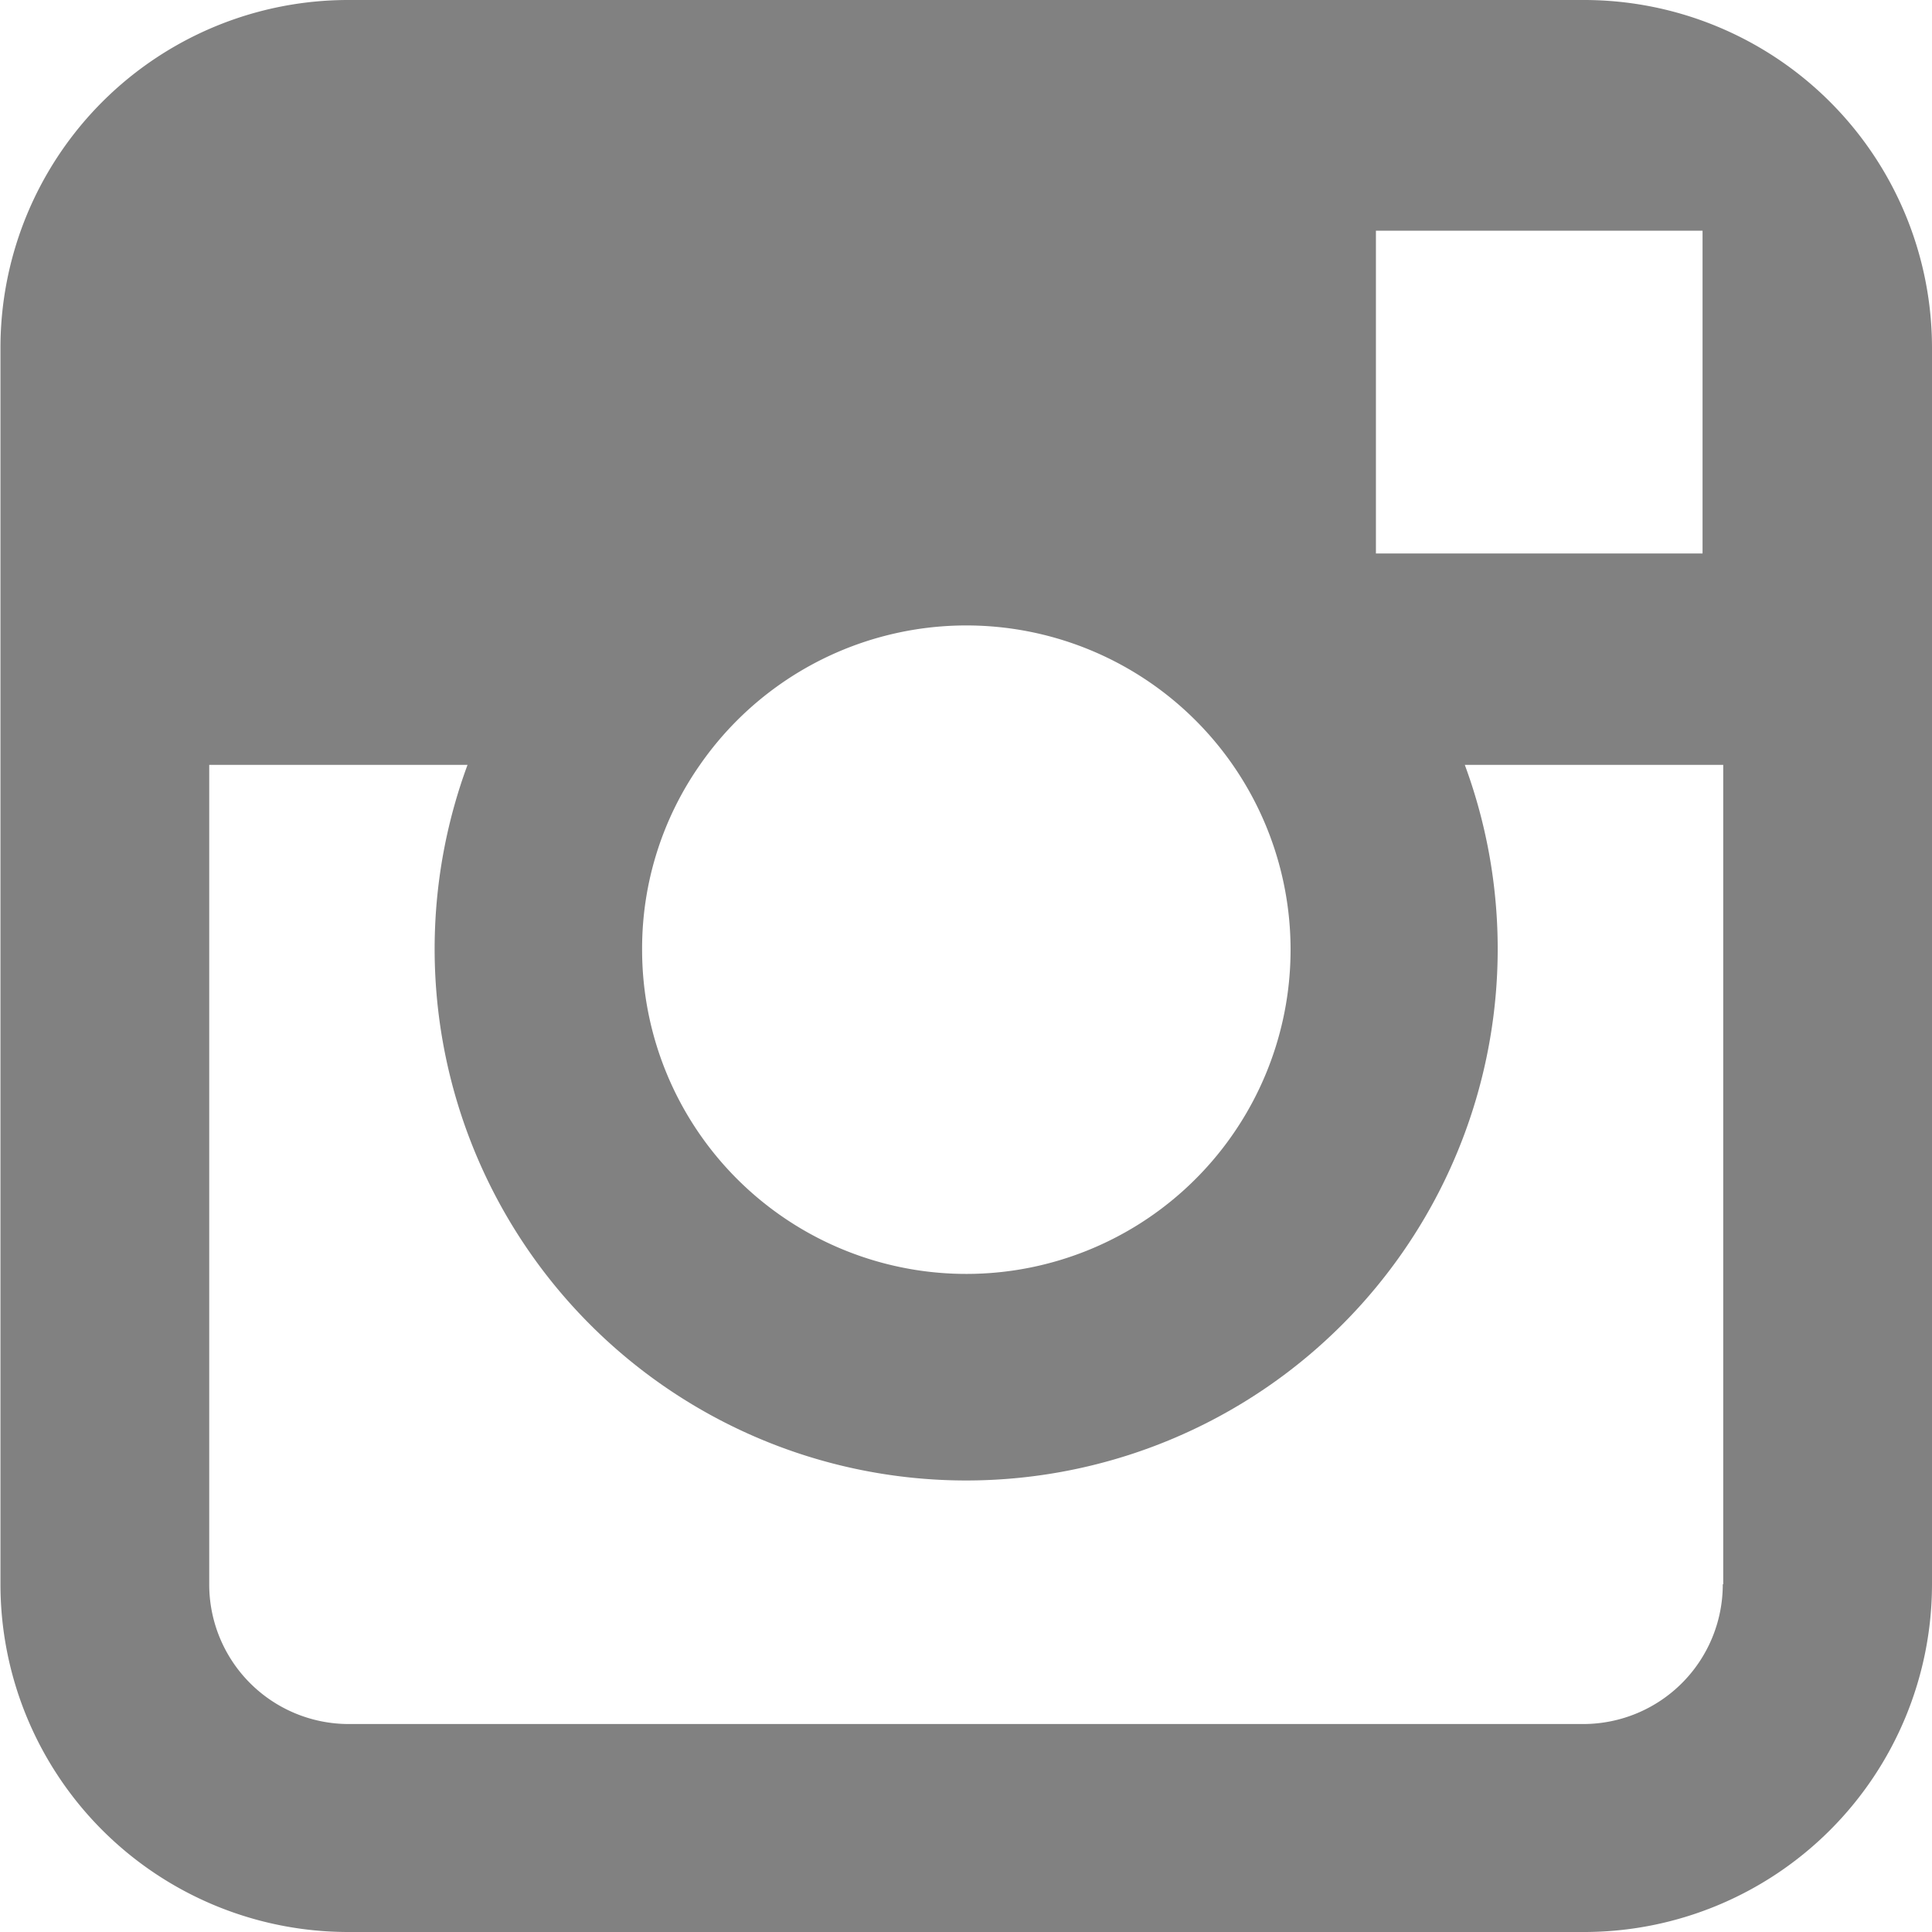 <svg xmlns="http://www.w3.org/2000/svg" width="17" height="17" viewBox="0 0 17 17">
  <defs>
    <style>
      .cls-1 {
        fill: #818181;
        fill-rule: evenodd;
      }
    </style>
  </defs>
  <path id="인스타" class="cls-1" d="M956.938,2709H946.066a3.06,3.06,0,0,0-3.062,3.06v10.88a3.06,3.06,0,0,0,3.062,3.06h10.872a3.062,3.062,0,0,0,3.062-3.06v-10.88A3.062,3.062,0,0,0,956.938,2709Zm-1.831,2.03h2.874v2.84h-2.874v-2.84Zm-5.948,4.7a2.853,2.853,0,1,1-.509,1.62A2.818,2.818,0,0,1,949.159,2715.73Zm9,7.21a1.228,1.228,0,0,1-1.225,1.23H946.066a1.228,1.228,0,0,1-1.225-1.23v-7.21h2.273a4.677,4.677,0,1,0,8.775,0h2.274v7.21Z" transform="translate(-943 -2709)"/>
</svg>

